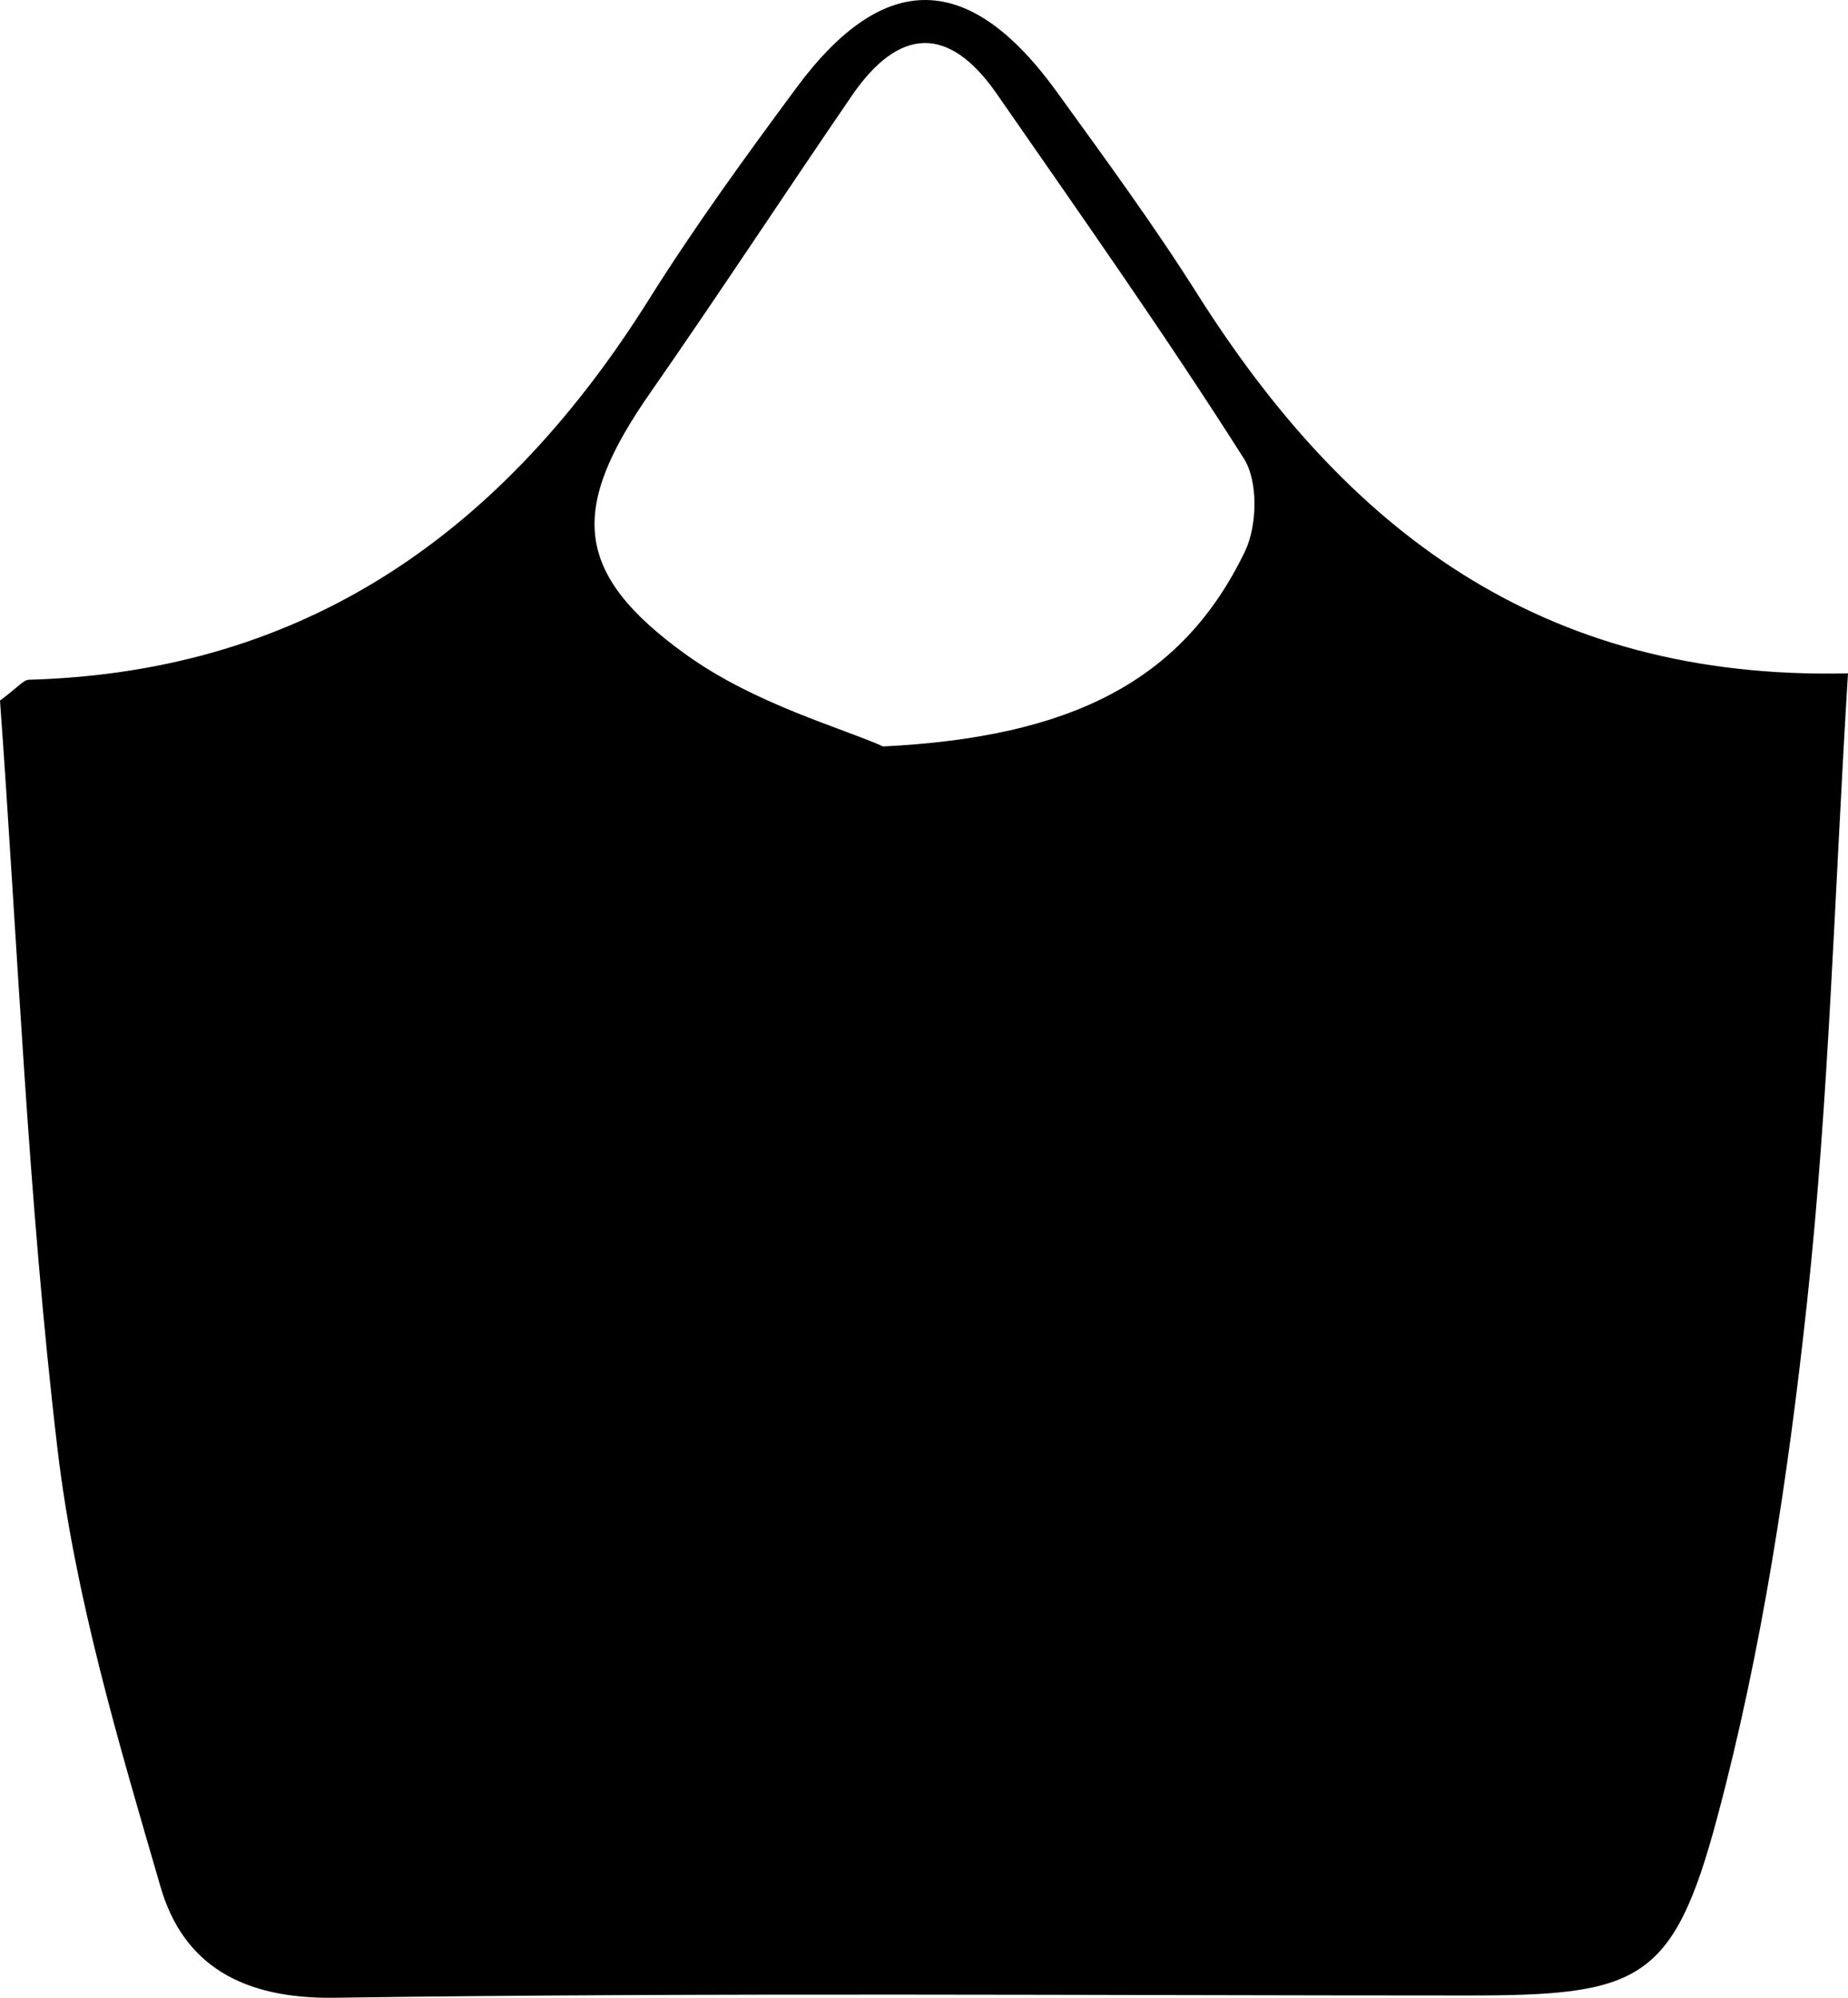 <?xml version="1.0" encoding="UTF-8"?> <svg xmlns="http://www.w3.org/2000/svg" width="74" height="80" viewBox="0 0 74 80" fill="none"><path d="M74 26.956C73.456 35.796 73.241 44.018 72.358 52.166C71.607 59.093 70.559 66.07 68.761 72.791C66.995 79.405 65.609 79.908 58.745 79.908C43.621 79.908 28.498 79.784 13.383 79.999C9.736 80.048 7.343 78.712 6.427 75.554C4.752 69.789 3.003 63.951 2.302 58.021C1.114 47.968 0.71 37.825 0 28.053C0.726 27.517 0.932 27.228 1.155 27.22C12.368 26.907 20.222 21.183 25.998 11.972C27.821 9.069 29.843 6.282 31.889 3.519C35.404 -1.239 38.828 -1.165 42.334 3.7C44.265 6.372 46.22 9.036 47.977 11.823C53.852 21.084 61.591 27.253 74 26.964V26.956ZM35.354 29.892C42.887 29.521 47.359 27.278 49.859 22.066C50.345 21.043 50.387 19.27 49.809 18.363C46.657 13.398 43.266 8.591 39.908 3.75C37.986 0.979 35.989 1.094 34.116 3.824C31.41 7.774 28.787 11.782 26.047 15.716C22.829 20.334 22.887 22.923 27.483 26.222C30.239 28.201 33.737 29.158 35.346 29.884L35.354 29.892Z" fill="black"></path></svg> 